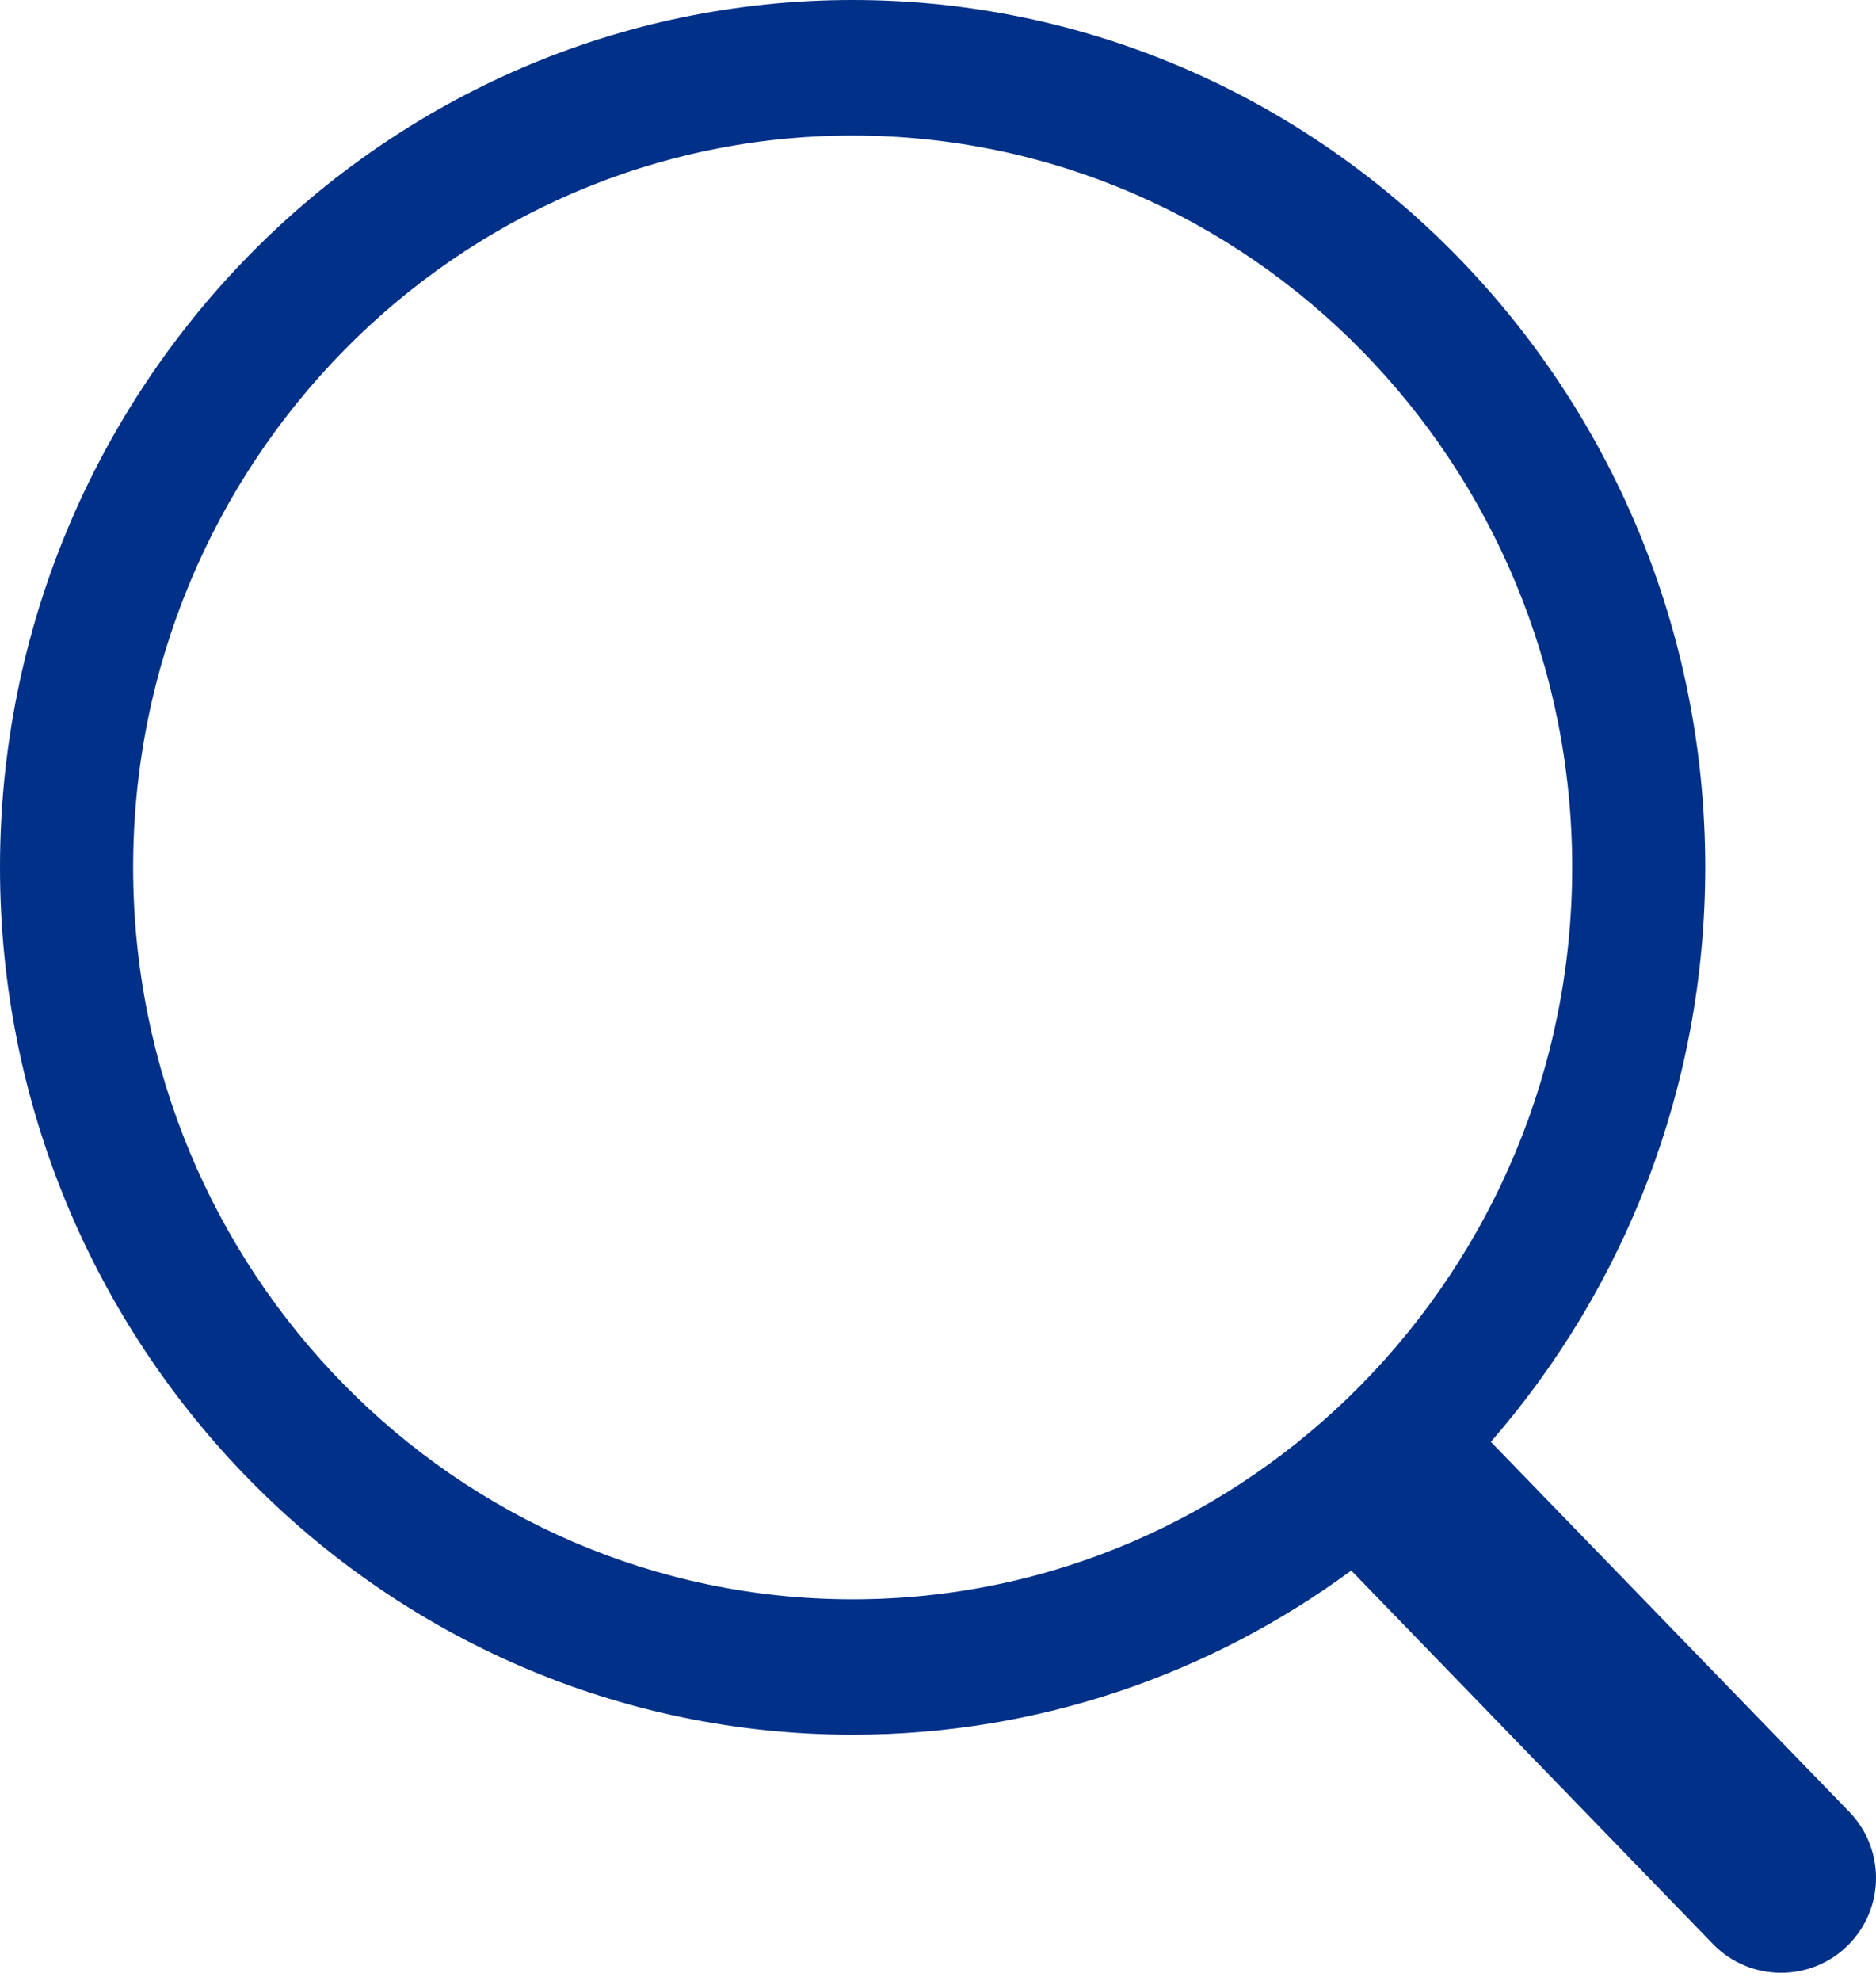 <svg width="36" height="38" viewBox="0 0 36 38" fill="none" xmlns="http://www.w3.org/2000/svg">
<g id="Search_Icon">
<path id="Shape" fill-rule="evenodd" clip-rule="evenodd" d="M35.487 34.756C36.174 35.466 36.171 36.595 35.478 37.3C34.761 38.03 33.583 38.026 32.87 37.291L25.93 30.128C23.238 32.108 19.932 33.277 16.362 33.277C7.34 33.277 0 25.813 0 16.64C0 7.467 7.339 0 16.361 0C25.383 0 32.723 7.465 32.723 16.637C32.723 20.86 31.168 24.721 28.609 27.659L35.487 34.756ZM16.362 2.6C8.75 2.6 2.555 8.899 2.555 16.64C2.555 24.381 8.748 30.68 16.362 30.68C23.977 30.68 30.17 24.382 30.17 16.64C30.17 8.897 23.978 2.6 16.362 2.6Z" fill="#003087"/>
</g>
</svg>
